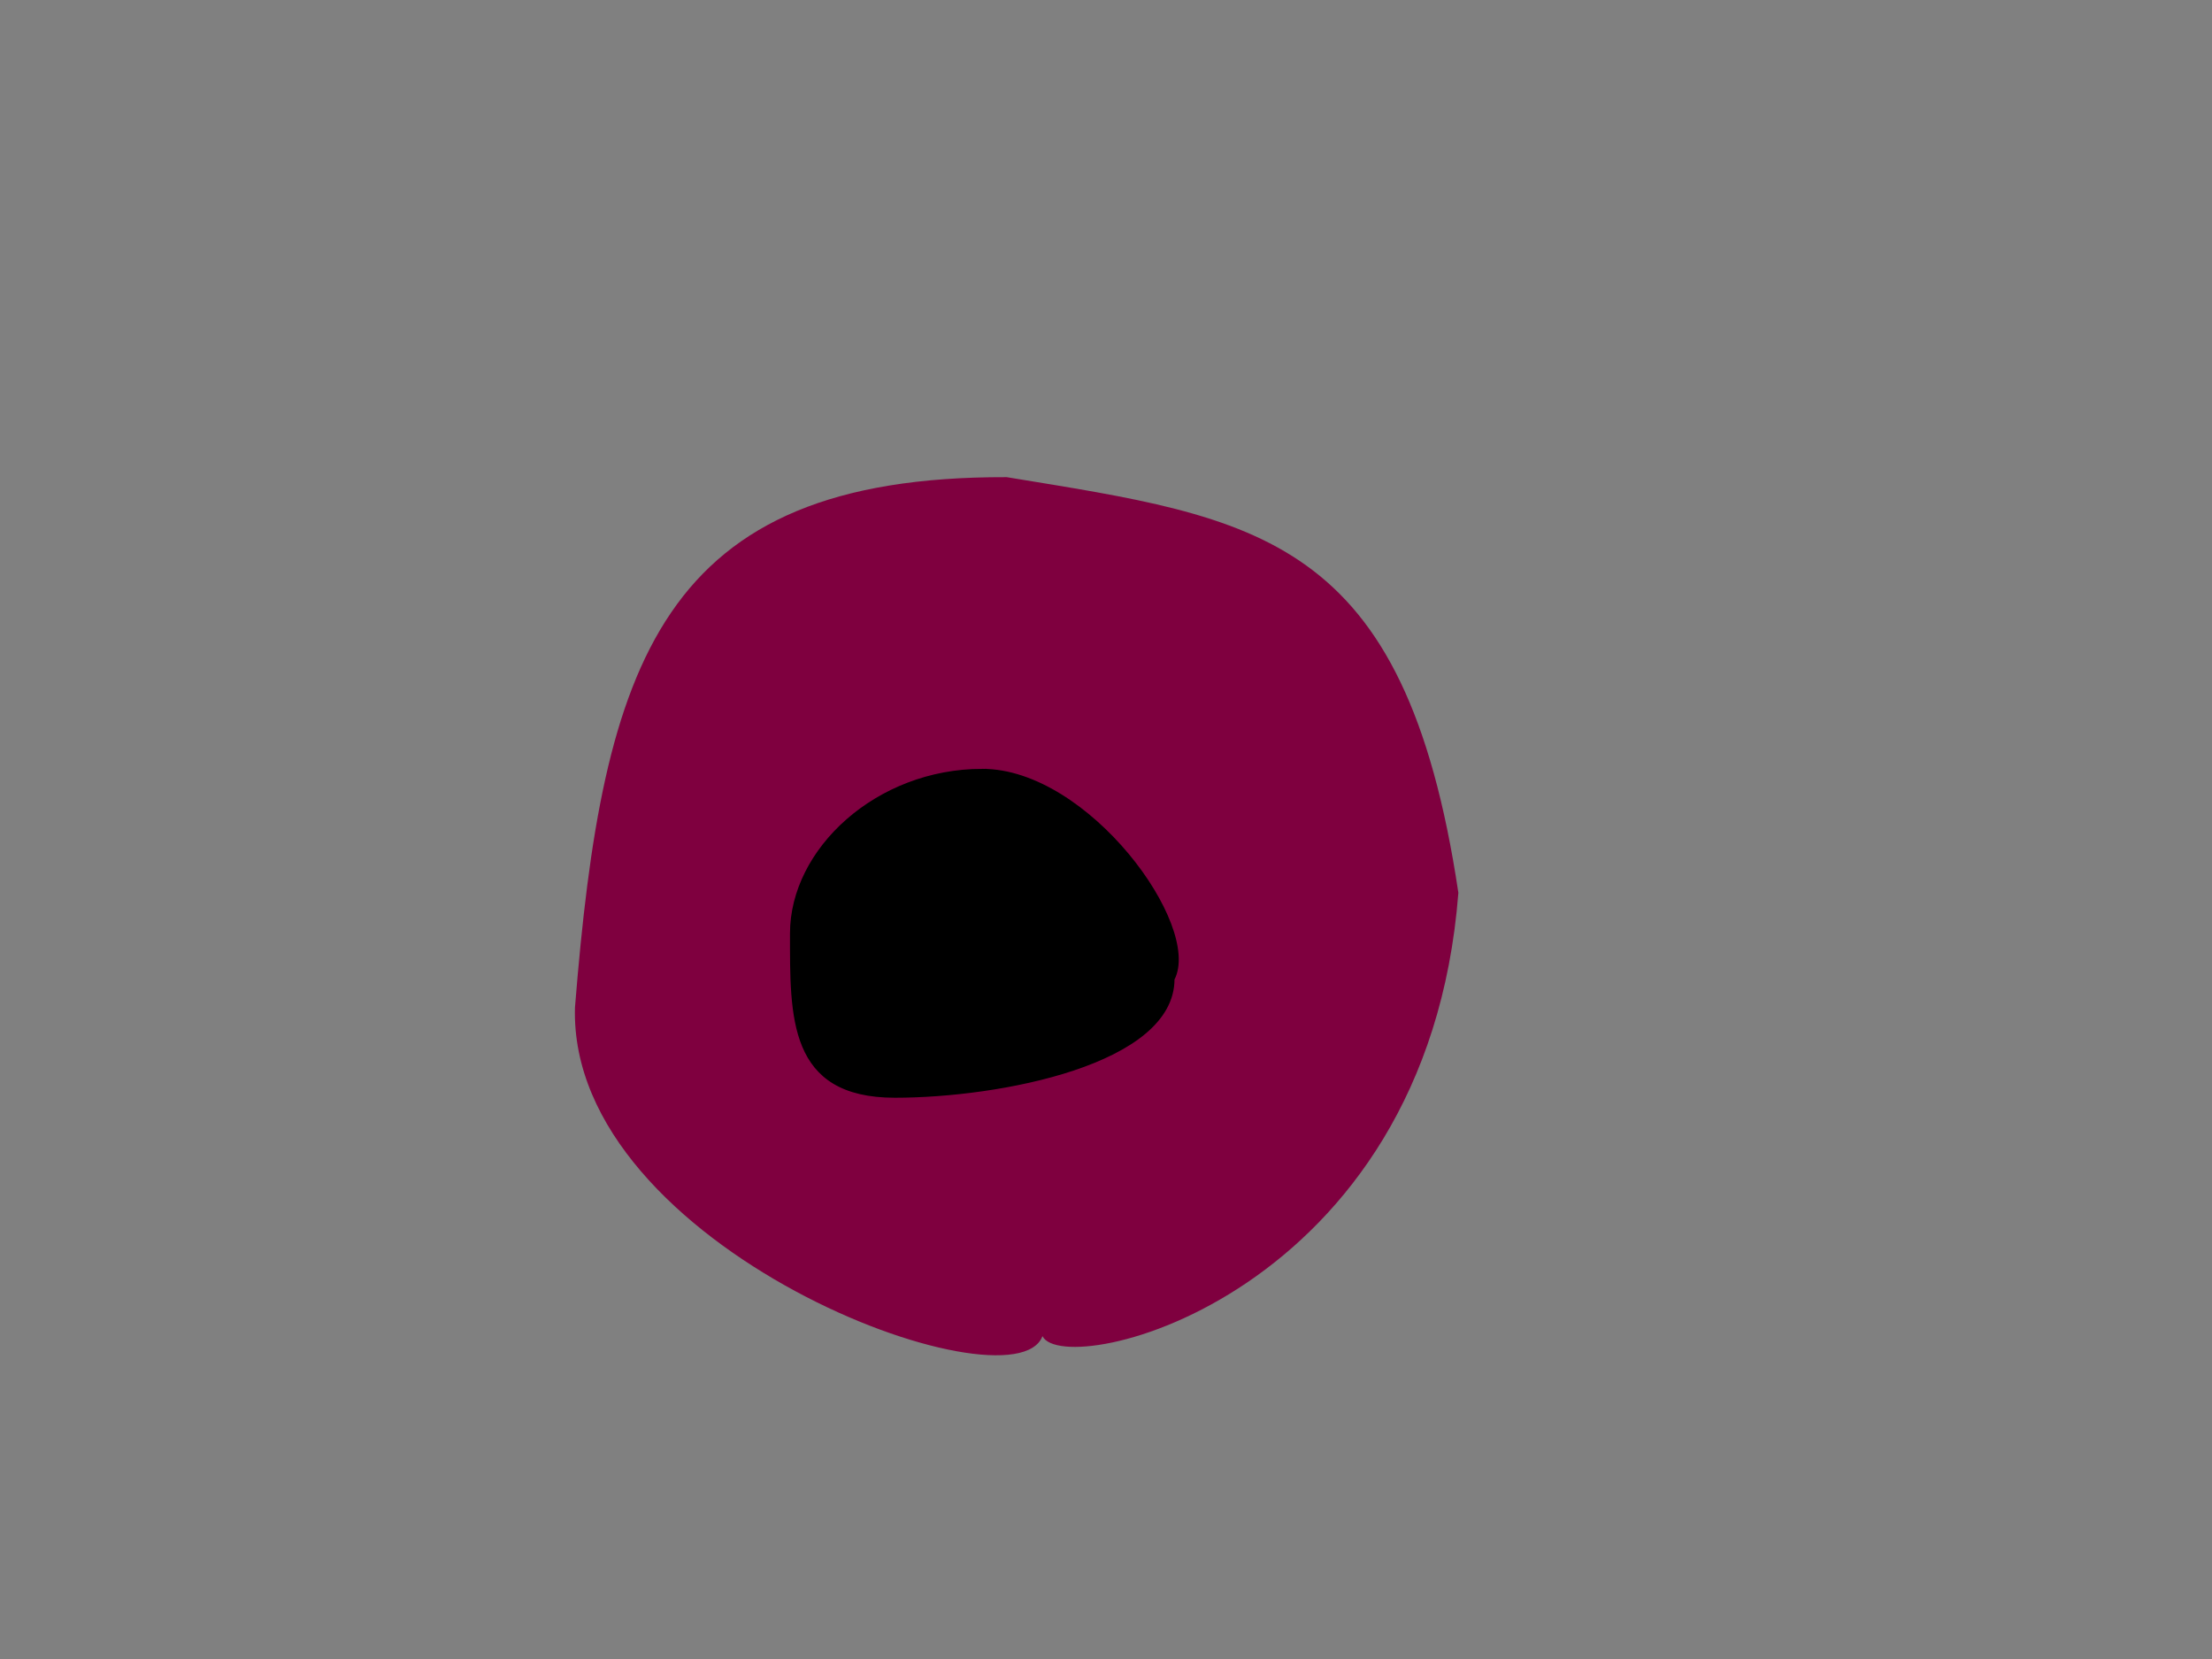 <?xml version="1.0"?><svg width="640" height="480" xmlns="http://www.w3.org/2000/svg">
 <rect width="100%" height="100%" fill="#808080" stroke="none"/>
 <title>Abstract Flower</title>
 <g>
  <title>Layer 1</title>
  <path id="path2849" d="m291.141,138.057c-100.178,-0.277 -116.782,53.582 -124.782,153.41c-2,69.825 126.892,117.393 135.258,95.123c6.362,12.904 111.333,-11.459 120.333,-128.285c-15.537,-103.948 -58.043,-108.32 -130.673,-120.248" fill="#7f003f"/>
  <path id="svg_3" stroke="#000000" d="m284.225,222.949c-30.439,0 -55.155,22.929 -55.155,47.1c0,24.171 -0.599,47.061 29.842,47.061c30.439,0 80.411,-9.666 80.411,-33.837c8.023,-15.263 -24.66,-60.323 -55.099,-60.323zm-54.791,47.1c0,13.045 90.648,11.658 74.222,11.658c17.806,-14.927 -49.2,1.387 -49.2,-11.658l-25.022,0z" fill="#000000"/>
  <ellipse rx="14" id="svg_8" cy="355.6" cx="760" stroke-linecap="null" stroke-linejoin="null" stroke-width="null" fill="#ffff56"/>
 </g>
</svg>